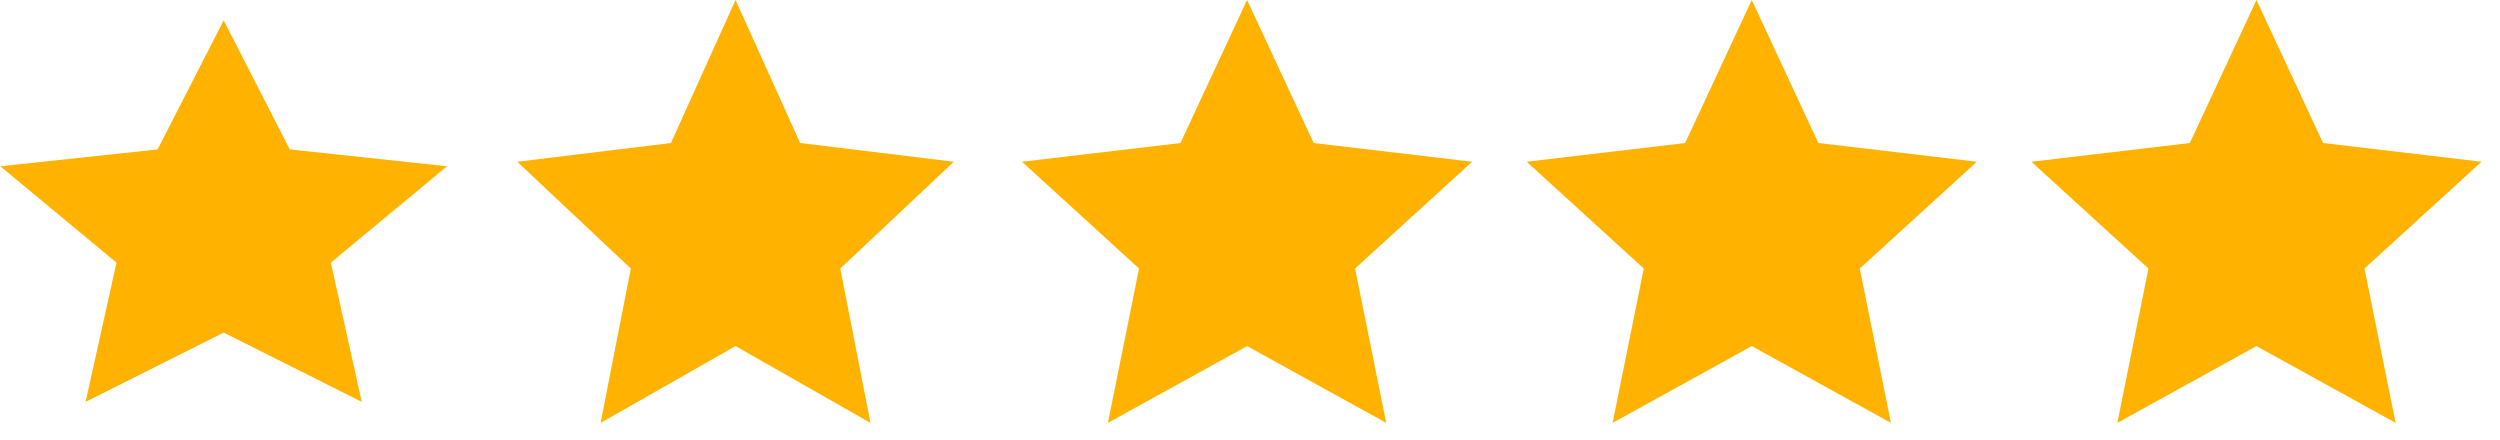 <?xml version="1.0" encoding="UTF-8"?>
<svg xmlns="http://www.w3.org/2000/svg" width="125" height="22" viewBox="0 0 125 22" fill="none">
  <path d="M11.184 16.629L4.28 20.092L5.825 13.131L0.017 8.314L7.879 7.471L11.184 1.019L14.489 7.471L22.351 8.314L16.542 13.131L18.087 20.092L11.184 16.629Z" fill="#FFB200"></path>
  <path d="M36.777 17.304L30.031 21.143L31.541 13.426L25.865 8.087L33.547 7.151L36.777 -0L40.007 7.151L47.69 8.087L42.014 13.426L43.523 21.143L36.777 17.304Z" fill="#FFB200"></path>
  <path d="M62.353 17.304L55.396 21.143L56.953 13.426L51.1 8.087L59.022 7.151L62.353 -0L65.684 7.151L73.606 8.087L67.753 13.426L69.31 21.143L62.353 17.304Z" fill="#FFB200"></path>
  <path d="M87.588 17.304L80.631 21.143L82.188 13.426L76.335 8.087L84.257 7.151L87.588 -0L90.918 7.151L98.841 8.087L92.988 13.426L94.545 21.143L87.588 17.304Z" fill="#FFB200"></path>
  <path d="M112.823 17.304L105.866 21.143L107.423 13.426L101.569 8.087L109.492 7.151L112.823 -0L116.153 7.151L124.076 8.087L118.223 13.426L119.78 21.143L112.823 17.304Z" fill="#FFB200"></path>
</svg>
